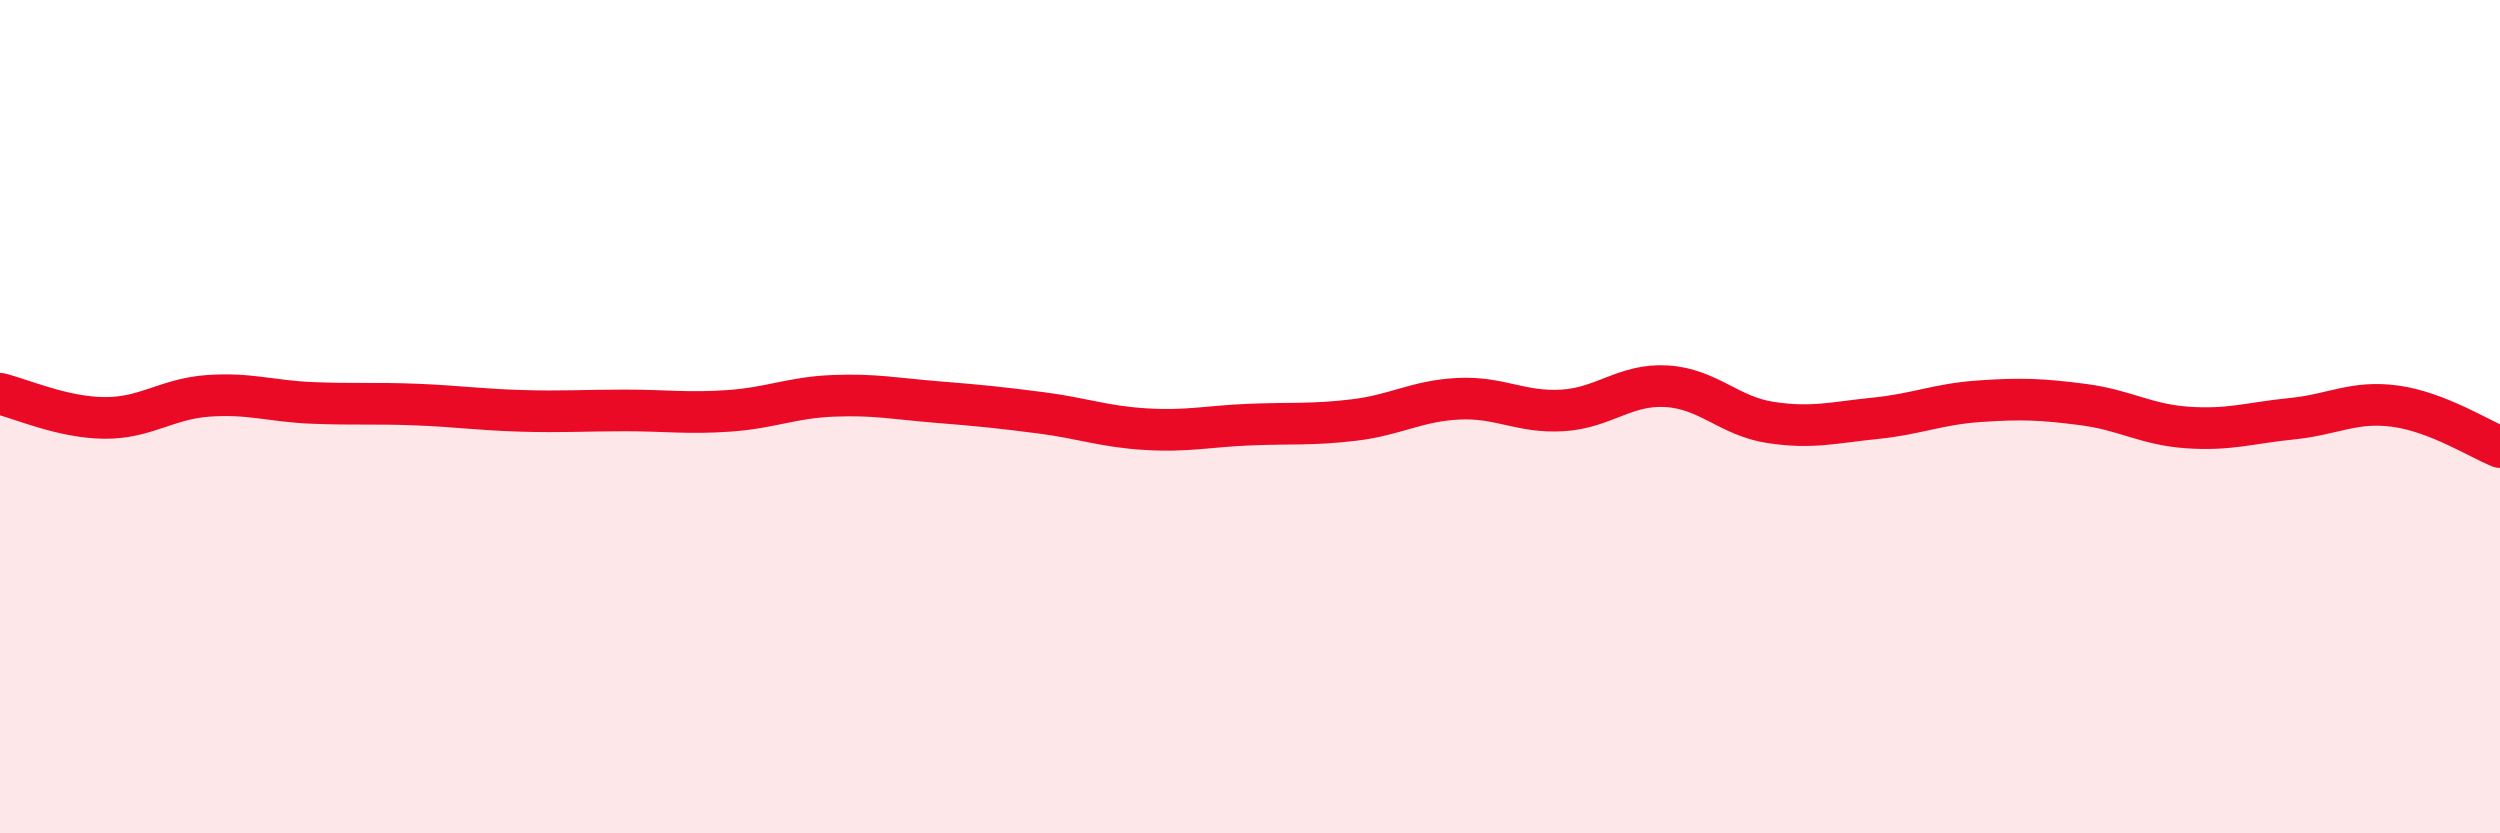 
    <svg width="60" height="20" viewBox="0 0 60 20" xmlns="http://www.w3.org/2000/svg">
      <path
        d="M 0,9.45 C 0.5,9.57 1.5,10.02 2.5,10.03 C 3.5,10.04 4,9.57 5,9.5 C 6,9.43 6.5,9.63 7.5,9.67 C 8.5,9.71 9,9.67 10,9.71 C 11,9.75 11.5,9.83 12.5,9.86 C 13.5,9.89 14,9.85 15,9.85 C 16,9.85 16.5,9.93 17.5,9.86 C 18.5,9.79 19,9.54 20,9.5 C 21,9.46 21.5,9.57 22.5,9.65 C 23.5,9.73 24,9.78 25,9.91 C 26,10.04 26.5,10.24 27.5,10.3 C 28.5,10.36 29,10.23 30,10.19 C 31,10.15 31.5,10.2 32.5,10.08 C 33.5,9.96 34,9.62 35,9.57 C 36,9.52 36.5,9.91 37.5,9.85 C 38.5,9.79 39,9.21 40,9.27 C 41,9.33 41.5,9.99 42.5,10.14 C 43.5,10.29 44,10.14 45,10.04 C 46,9.94 46.5,9.7 47.5,9.63 C 48.5,9.56 49,9.58 50,9.71 C 51,9.84 51.5,10.19 52.5,10.26 C 53.5,10.33 54,10.15 55,10.05 C 56,9.95 56.5,9.61 57.5,9.75 C 58.5,9.89 59.5,10.53 60,10.73L60 20L0 20Z"
        fill="#EB0A25"
        opacity="0.1"
        stroke-linecap="round"
        stroke-linejoin="round"
      />
      <path
        d="M 0,9.45 C 0.5,9.57 1.5,10.02 2.5,10.03 C 3.5,10.04 4,9.57 5,9.5 C 6,9.43 6.5,9.63 7.5,9.67 C 8.5,9.71 9,9.67 10,9.71 C 11,9.75 11.5,9.83 12.5,9.86 C 13.5,9.89 14,9.85 15,9.85 C 16,9.85 16.5,9.93 17.5,9.86 C 18.5,9.79 19,9.54 20,9.5 C 21,9.46 21.5,9.57 22.5,9.65 C 23.5,9.73 24,9.78 25,9.91 C 26,10.04 26.5,10.24 27.5,10.3 C 28.5,10.36 29,10.23 30,10.19 C 31,10.15 31.5,10.2 32.5,10.08 C 33.5,9.96 34,9.62 35,9.57 C 36,9.52 36.5,9.91 37.5,9.85 C 38.5,9.79 39,9.21 40,9.27 C 41,9.33 41.5,9.99 42.5,10.14 C 43.5,10.29 44,10.14 45,10.04 C 46,9.94 46.5,9.7 47.5,9.63 C 48.5,9.56 49,9.58 50,9.71 C 51,9.84 51.5,10.19 52.5,10.26 C 53.5,10.33 54,10.15 55,10.05 C 56,9.95 56.5,9.61 57.5,9.75 C 58.5,9.89 59.5,10.53 60,10.73"
        stroke="#EB0A25"
        stroke-width="1"
        fill="none"
        stroke-linecap="round"
        stroke-linejoin="round"
      />
    </svg>
  